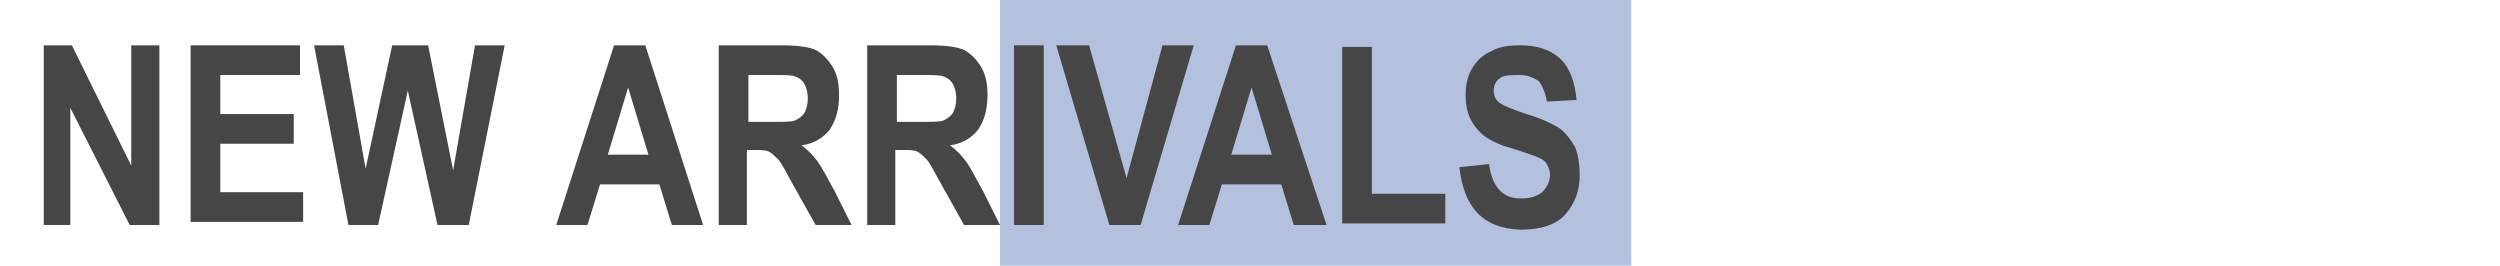 <?xml version="1.0" encoding="utf-8"?>
<!-- Generator: Adobe Illustrator 21.0.0, SVG Export Plug-In . SVG Version: 6.00 Build 0)  -->
<svg version="1.1" id="Livello_1" xmlns="http://www.w3.org/2000/svg" xmlns:xlink="http://www.w3.org/1999/xlink" x="0px" y="0px"
	 viewBox="0 0 160 17" style="enable-background:new 0 0 160 17;" xml:space="preserve">
<style type="text/css">
	.st0{fill:#B3C1DE;}
	.st1{enable-background:new    ;}
	.st2{fill:#464647;}
</style>
<rect x="64" y="-1" class="st0" width="40.4" height="19"/>
<g class="st1">
	<path class="st2" d="M2.8,14.4V2.9h1.8l3.8,7.7V2.9h1.8v11.5H8.3L4.5,6.9v7.5H2.8z"/>
	<path class="st2" d="M12.2,14.4V2.9h7v1.9h-5.1v2.5h4.7v1.9h-4.7v3.1h5.3v1.9H12.2z"/>
	<path class="st2" d="M22.3,14.4L20.1,2.9H22l1.4,7.9l1.7-7.9h2.3l1.6,8l1.4-8h1.9l-2.3,11.5h-2l-1.9-8.6l-1.9,8.6H22.3z"/>
	<path class="st2" d="M45,14.4H43l-0.8-2.6h-3.8l-0.8,2.6h-2l3.7-11.5h2L45,14.4z M41.5,9.9l-1.3-4.3l-1.3,4.3H41.5z"/>
	<path class="st2" d="M46,14.4V2.9h4c1,0,1.8,0.1,2.2,0.3s0.8,0.6,1.1,1.1s0.4,1.1,0.4,1.8c0,0.9-0.2,1.6-0.6,2.2
		c-0.4,0.5-1,0.9-1.8,1c0.4,0.3,0.7,0.6,1,1s0.6,1,1.1,1.9l1.1,2.2h-2.3l-1.4-2.5c-0.5-0.9-0.8-1.5-1-1.7c-0.2-0.2-0.4-0.4-0.6-0.5
		c-0.2-0.1-0.5-0.1-1-0.1h-0.4v4.8H46z M47.9,7.8h1.4c0.9,0,1.4,0,1.6-0.1c0.2-0.1,0.4-0.2,0.6-0.5c0.1-0.2,0.2-0.5,0.2-0.9
		c0-0.4-0.1-0.7-0.2-0.9c-0.1-0.2-0.3-0.4-0.6-0.5c-0.2-0.1-0.7-0.1-1.5-0.1h-1.5V7.8z"/>
	<path class="st2" d="M55.5,14.4V2.9h4c1,0,1.8,0.1,2.2,0.3s0.8,0.6,1.1,1.1s0.4,1.1,0.4,1.8c0,0.9-0.2,1.6-0.6,2.2
		c-0.4,0.5-1,0.9-1.8,1c0.4,0.3,0.7,0.6,1,1s0.6,1,1.1,1.9l1.1,2.2h-2.3l-1.4-2.5c-0.5-0.9-0.8-1.5-1-1.7c-0.2-0.2-0.4-0.4-0.6-0.5
		c-0.2-0.1-0.5-0.1-1-0.1h-0.4v4.8H55.5z M57.4,7.8h1.4c0.9,0,1.4,0,1.6-0.1c0.2-0.1,0.4-0.2,0.6-0.5c0.1-0.2,0.2-0.5,0.2-0.9
		c0-0.4-0.1-0.7-0.2-0.9c-0.1-0.2-0.3-0.4-0.6-0.5c-0.2-0.1-0.7-0.1-1.5-0.1h-1.5V7.8z"/>
	<path class="st2" d="M64.9,14.4V2.9h1.9v11.5H64.9z"/>
	<path class="st2" d="M71,14.4L67.6,2.9h2.1l2.4,8.5l2.3-8.5h2L73,14.4H71z"/>
	<path class="st2" d="M84.9,14.4h-2.1L82,11.8h-3.8l-0.8,2.6h-2l3.7-11.5h2L84.9,14.4z M81.4,9.9l-1.3-4.3l-1.3,4.3H81.4z"/>
	<path class="st2" d="M85.9,14.4V3h1.9v9.4h4.7v1.9H85.9z"/>
	<path class="st2" d="M93.4,10.7l1.9-0.2c0.2,1.5,0.9,2.2,2,2.2c0.6,0,1-0.1,1.4-0.4c0.3-0.3,0.5-0.7,0.5-1.1c0-0.3-0.1-0.5-0.2-0.7
		c-0.1-0.2-0.3-0.3-0.5-0.4s-0.8-0.3-1.7-0.6c-0.8-0.2-1.4-0.5-1.8-0.8c-0.4-0.3-0.7-0.7-0.9-1.1s-0.3-1-0.3-1.5
		c0-0.6,0.1-1.2,0.4-1.7s0.7-0.9,1.2-1.1c0.5-0.3,1.1-0.4,1.9-0.4c1.1,0,2,0.3,2.6,0.9c0.6,0.6,0.9,1.5,1,2.6l-1.9,0.1
		c-0.1-0.6-0.3-1-0.5-1.3c-0.3-0.2-0.7-0.4-1.2-0.4S96.2,4.8,96,5c-0.3,0.2-0.4,0.5-0.4,0.8c0,0.3,0.1,0.6,0.4,0.8
		c0.3,0.2,0.8,0.4,1.7,0.7c1,0.3,1.6,0.6,2.1,0.9c0.4,0.3,0.7,0.7,1,1.2c0.2,0.5,0.3,1.1,0.3,1.8c0,1-0.3,1.8-0.9,2.5s-1.6,1-2.9,1
		C94.9,14.6,93.7,13.3,93.4,10.7z"/>
</g>
</svg>
